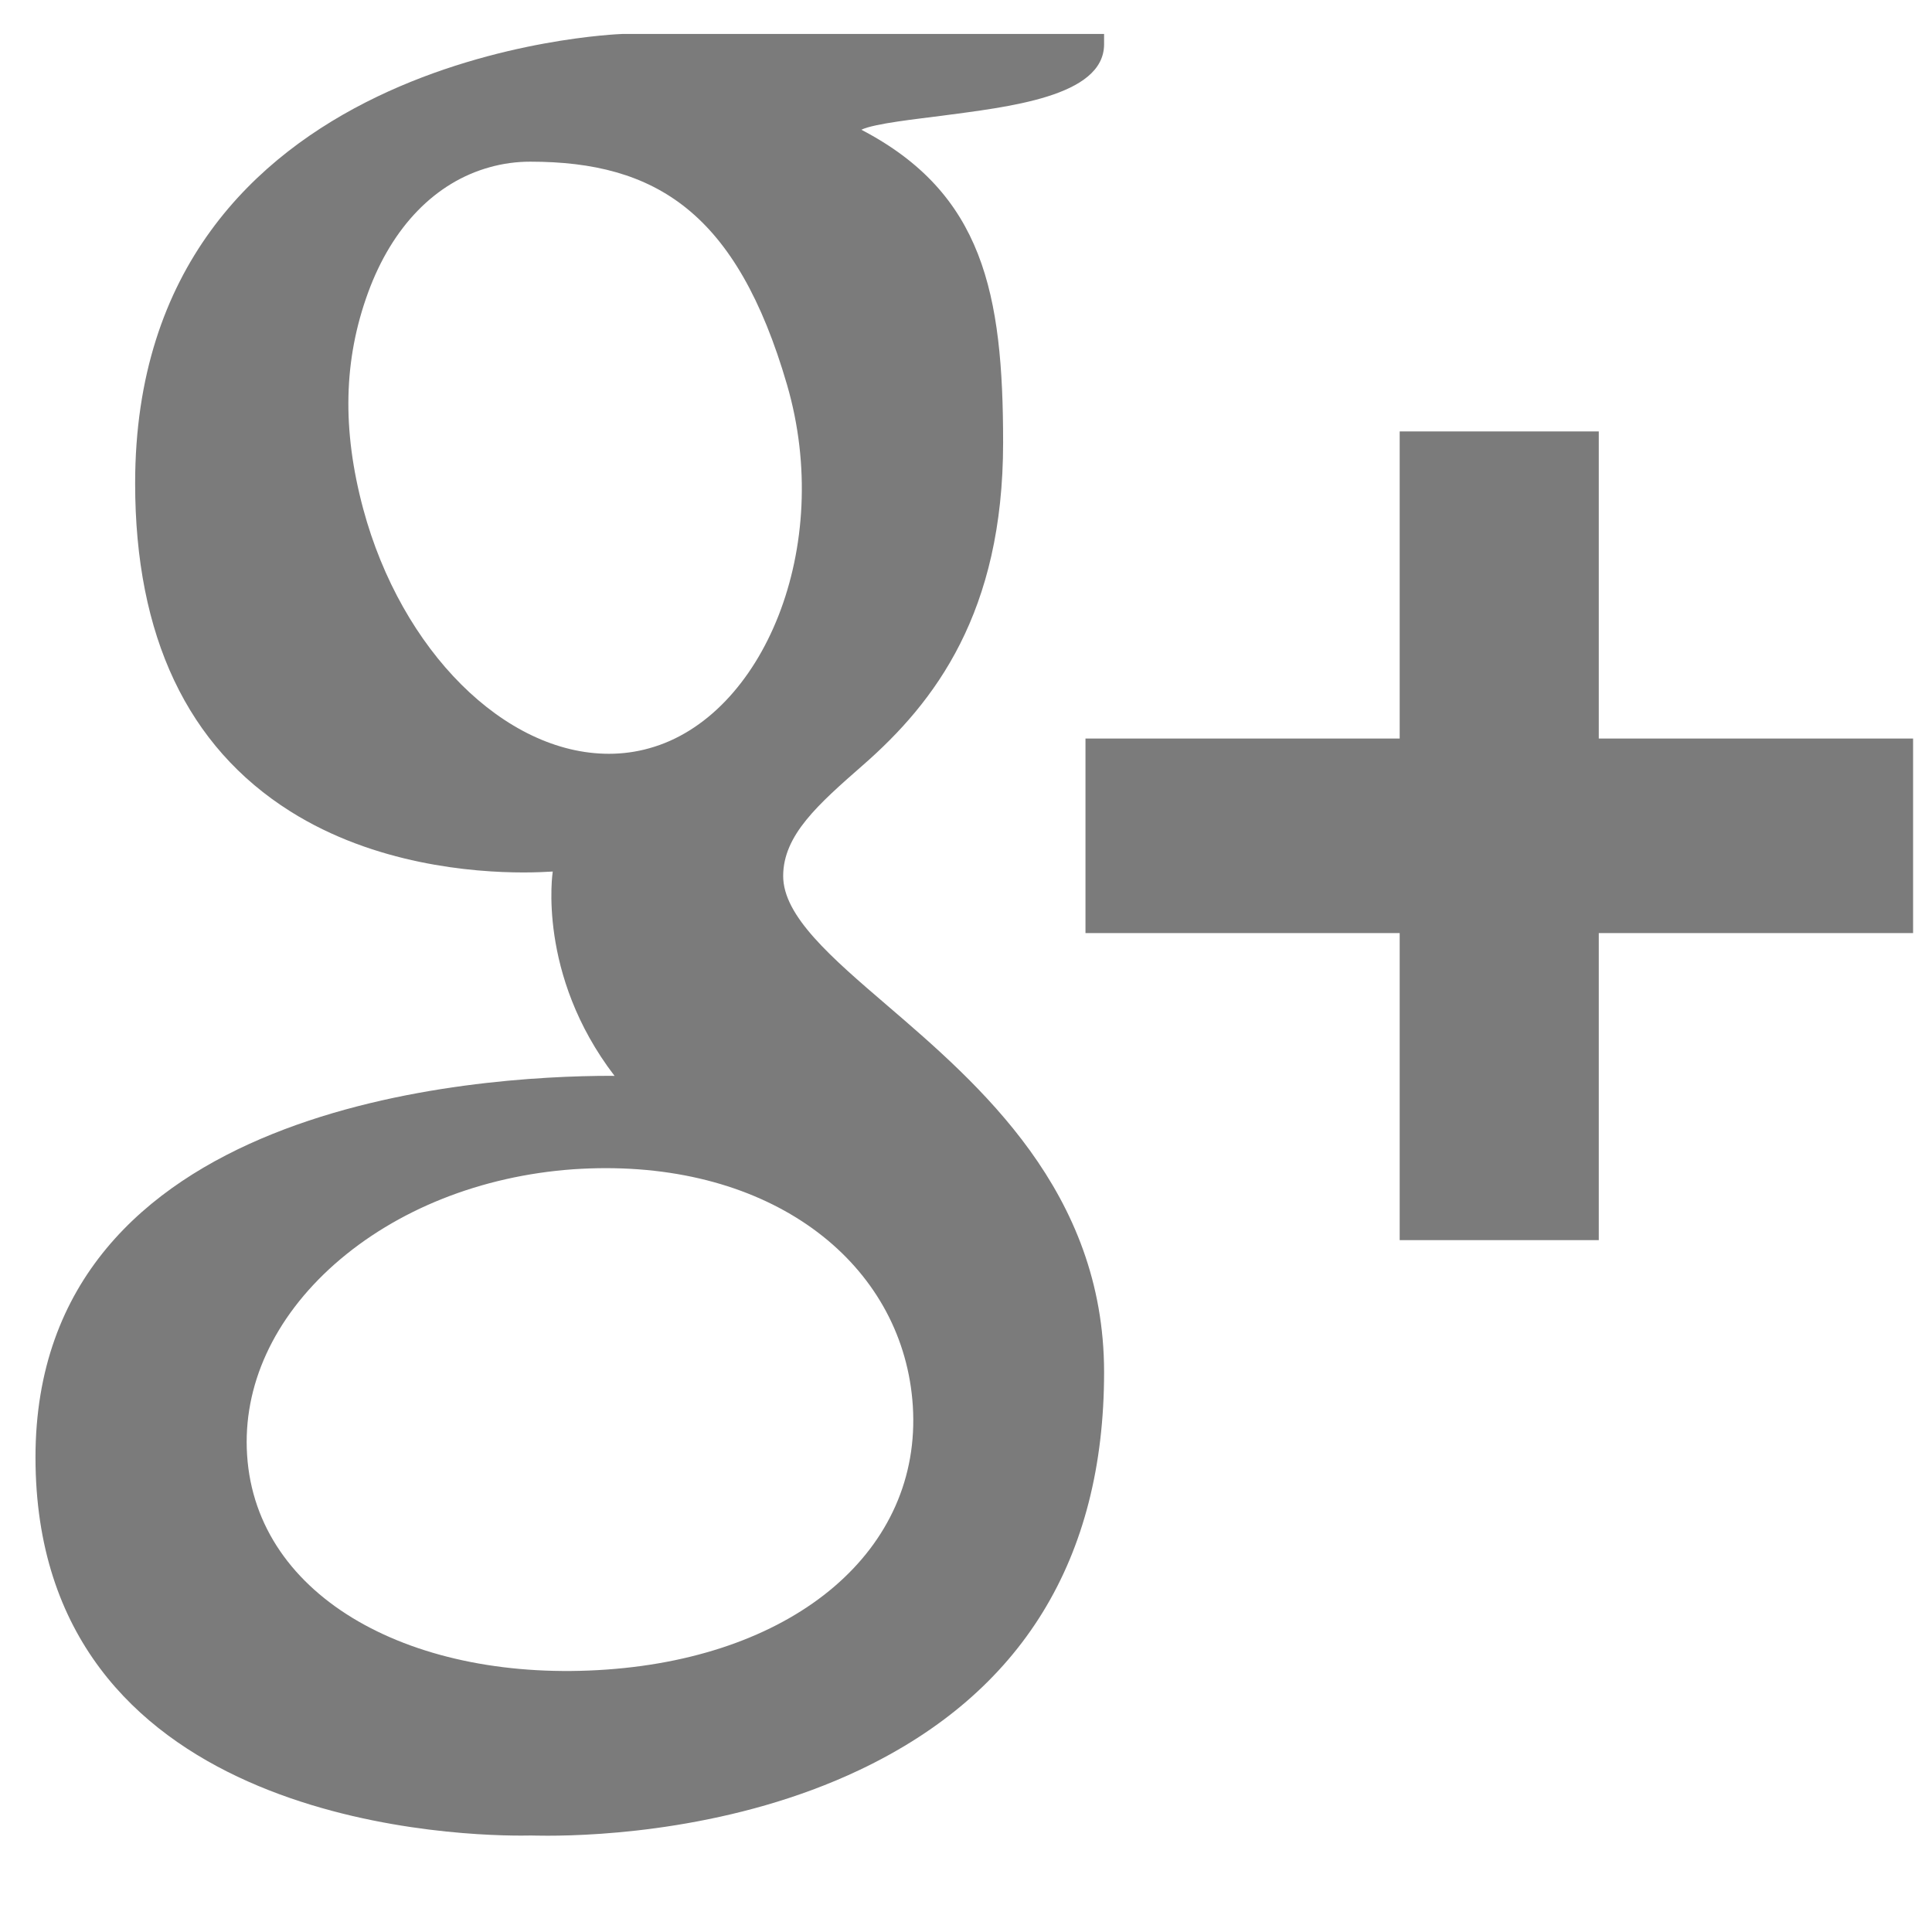 <?xml version="1.0" encoding="UTF-8" standalone="no"?>
<svg width="19px" height="19px" viewBox="0 0 19 19" version="1.1" xmlns="http://www.w3.org/2000/svg" xmlns:xlink="http://www.w3.org/1999/xlink">
    <!-- Generator: Sketch 3.7.2 (28276) - http://www.bohemiancoding.com/sketch -->
    <title>g+</title>
    <desc>Created with Sketch.</desc>
    <defs></defs>
    <g id="Page-1" stroke="none" stroke-width="1" fill="none" fill-rule="evenodd">
        <g id="g+" transform="translate(-0.076, 0)" fill="#7B7B7B">
            <path d="M1.405,4.753 C1.405,6.256 1.919,7.342 2.932,7.98 C3.761,8.502 4.725,8.58 5.225,8.58 C5.347,8.58 5.444,8.575 5.512,8.571 C5.512,8.571 5.353,9.581 6.12,10.581 L6.085,10.58 C4.757,10.581 0.425,10.852 0.425,14.332 C0.425,17.872 4.404,18.052 5.202,18.052 C5.264,18.052 5.301,18.051 5.301,18.051 C5.31,18.051 5.367,18.053 5.464,18.053 C5.976,18.053 7.3,17.99 8.53,17.406 C10.125,16.649 10.934,15.334 10.934,13.495 C10.934,11.718 9.701,10.661 8.801,9.888 C8.252,9.417 7.778,9.01 7.778,8.615 C7.778,8.212 8.124,7.909 8.562,7.525 C9.272,6.905 9.941,6.022 9.941,4.353 C9.941,2.886 9.746,1.901 8.547,1.276 C8.672,1.214 9.114,1.168 9.333,1.139 C9.983,1.052 10.934,0.953 10.934,0.435 L10.934,0.334 L6.196,0.334 C6.148,0.336 1.405,0.507 1.405,4.753 L1.405,4.753 Z M9.053,13.826 C9.143,15.242 7.904,16.287 6.043,16.419 C4.153,16.554 2.596,15.723 2.506,14.309 C2.462,13.629 2.768,12.963 3.366,12.433 C3.974,11.896 4.807,11.564 5.714,11.499 C5.821,11.492 5.927,11.488 6.033,11.488 C7.782,11.488 8.967,12.493 9.053,13.826 L9.053,13.826 Z M7.816,3.784 C8.281,5.381 7.579,7.051 6.46,7.359 C6.332,7.395 6.199,7.413 6.064,7.413 C5.04,7.413 4.024,6.4 3.648,5.005 C3.438,4.221 3.455,3.536 3.696,2.877 C3.933,2.229 4.359,1.791 4.894,1.644 C5.023,1.608 5.156,1.59 5.291,1.59 C6.528,1.59 7.323,2.091 7.816,3.784 L7.816,3.784 Z M15.799,7.263 L15.799,4.243 L13.841,4.243 L13.841,7.263 L10.751,7.263 L10.751,9.176 L13.841,9.176 L13.841,12.196 L15.799,12.196 L15.799,9.176 L18.89,9.176 L18.89,7.263 L15.799,7.263 L15.799,7.263 Z" id="Shape"></path>
        </g>
    </g>
</svg>